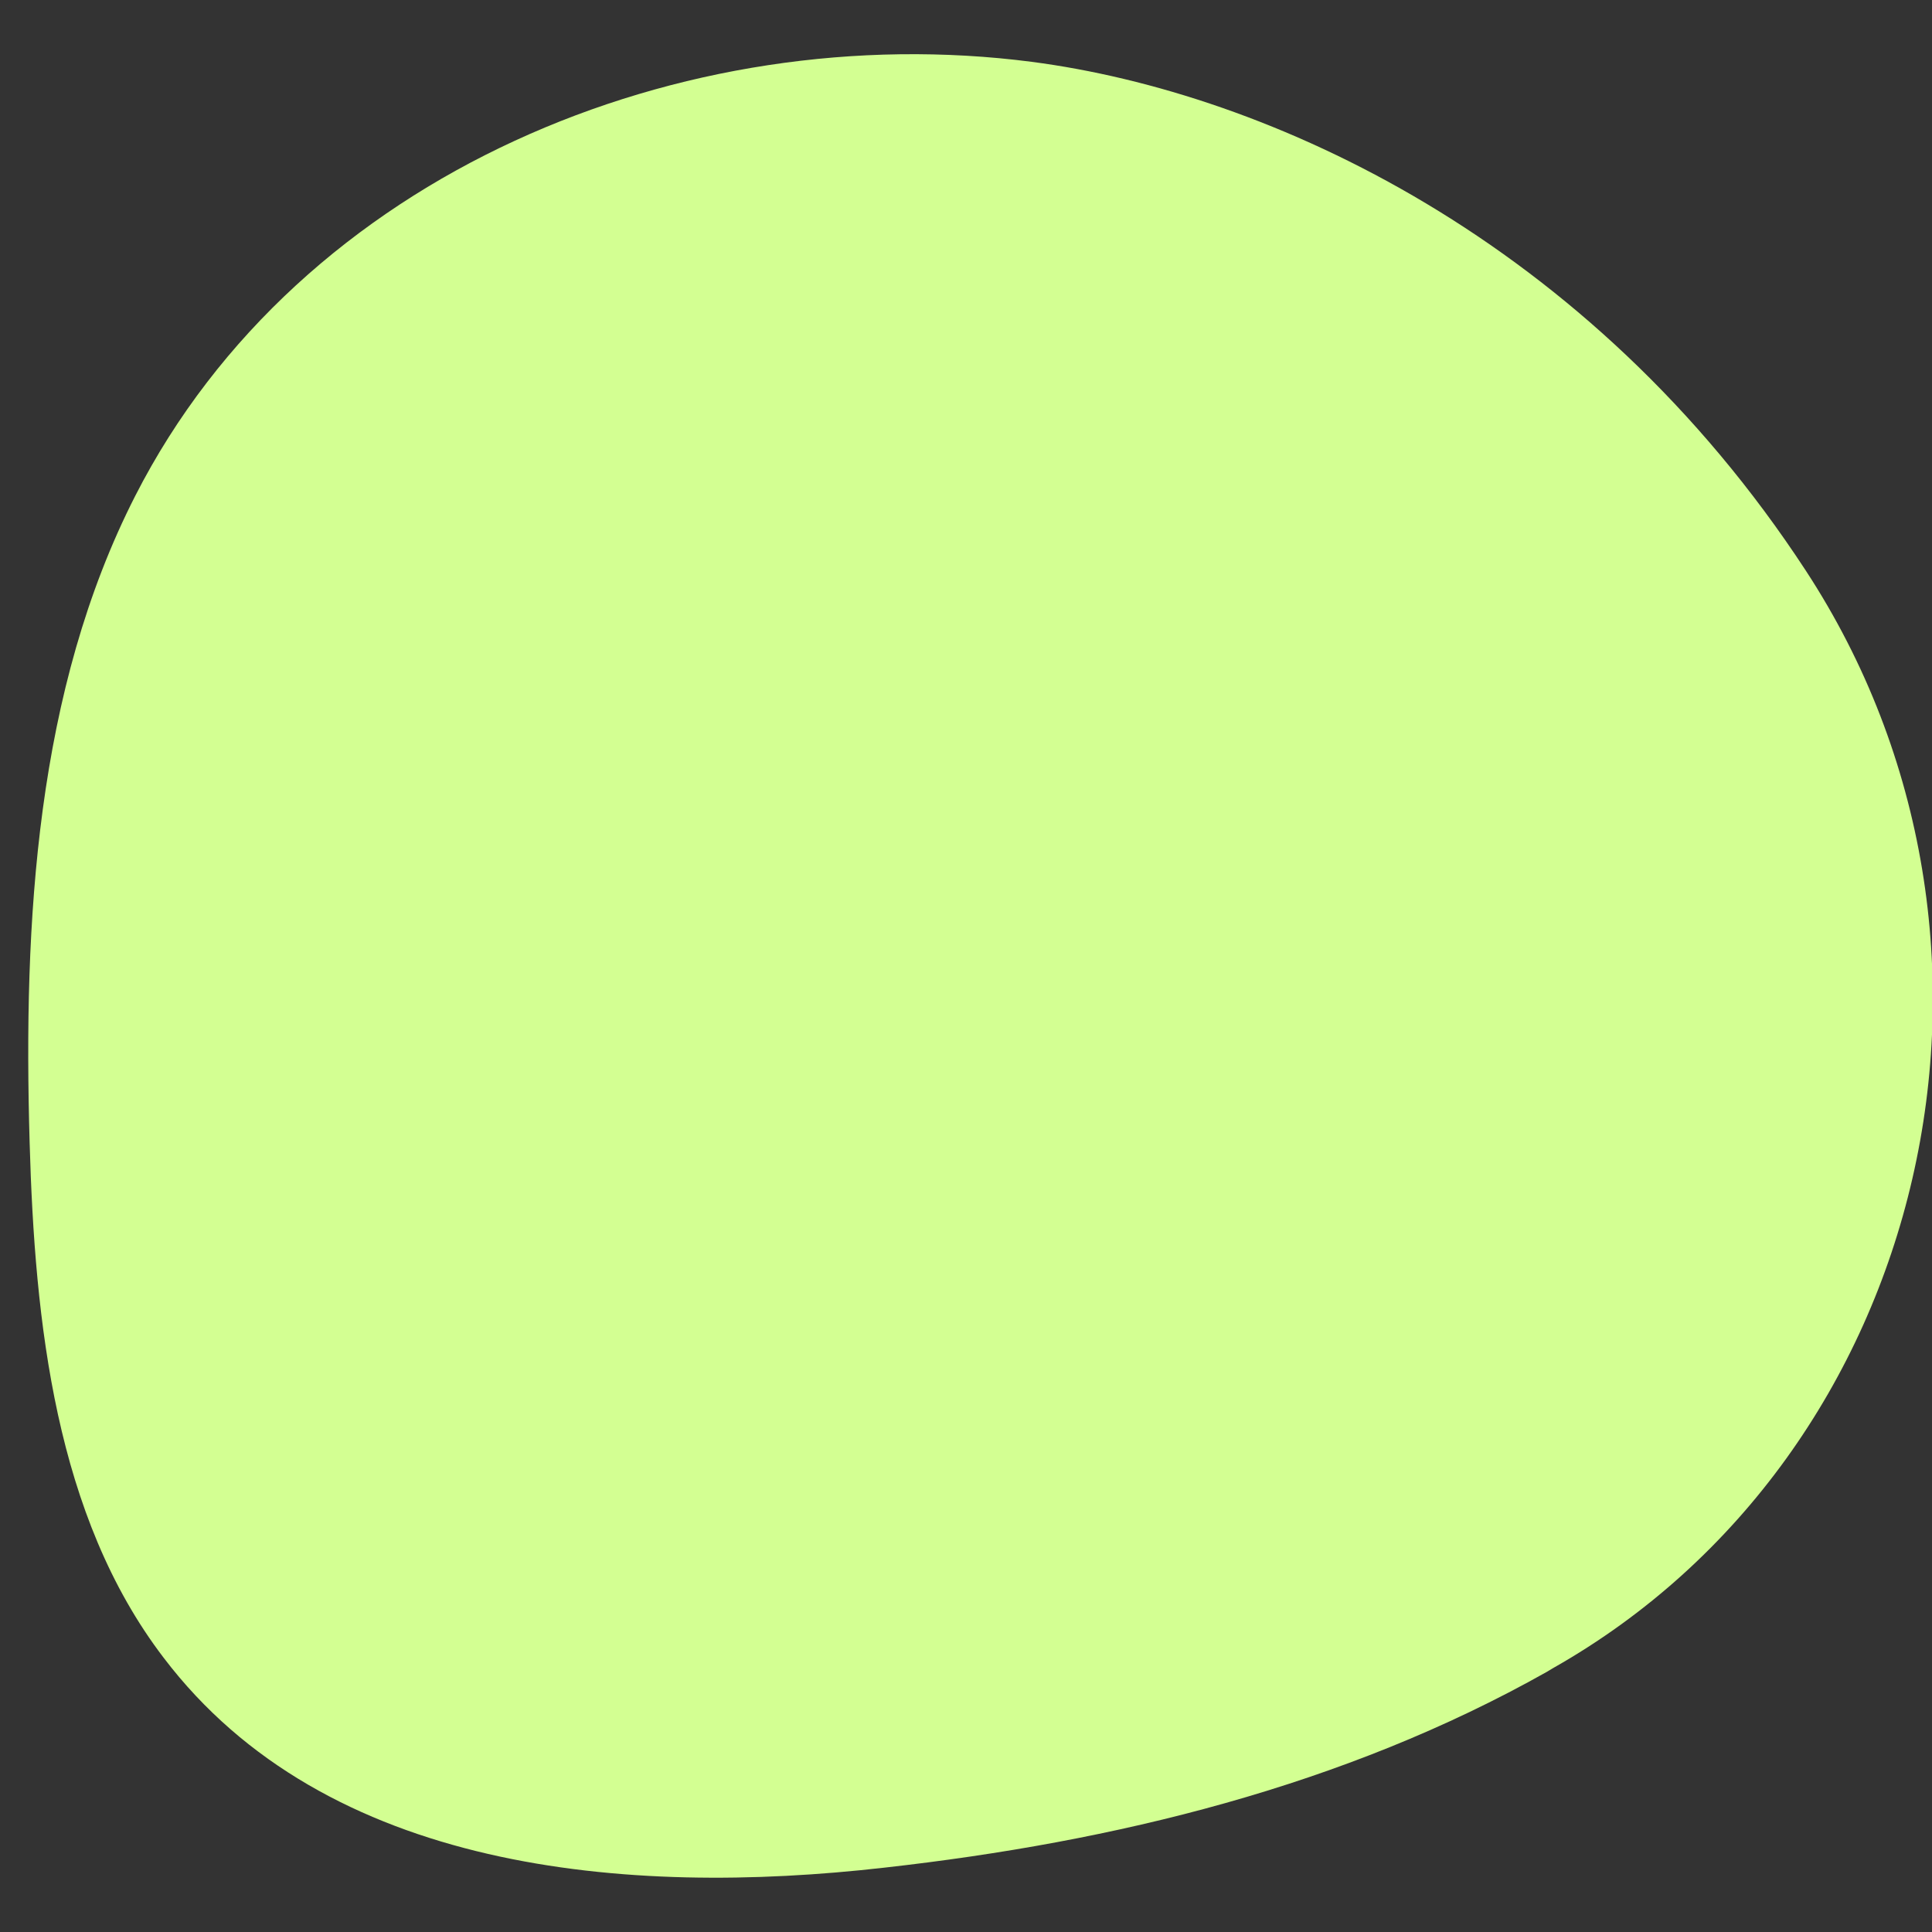 <?xml version="1.0" encoding="UTF-8"?>
<svg id="Calque_1" xmlns="http://www.w3.org/2000/svg" version="1.1" viewBox="0 0 150 150">
  <rect x="0" y="0" width="150" height="150" fill="#333333" stroke="none"/>
  <!-- Generator: Adobe Illustrator 29.0.1, SVG Export Plug-In . SVG Version: 2.1.0 Build 192)  -->
  <defs>
    <style>
      .st0 {
        fill: #d3ff92;
      }
    </style>
  </defs>
  <path id="animal_compagnie" class="st0" d="M140.2,44.3c18.9,28.9,9.7,68.6-19.6,85.2l-.5.3c-15.8,8.9-33.6,13.2-51.4,15.2-20.1,2.3-43.4.3-56-16.3-8.4-11-10-26-10.4-40-.5-17.2.5-35.1,8.2-50.2C23.3,13.4,53.1,1.3,80.1,4.8c18.4,2.4,43.3,13.8,60.1,39.5"/>
</svg>